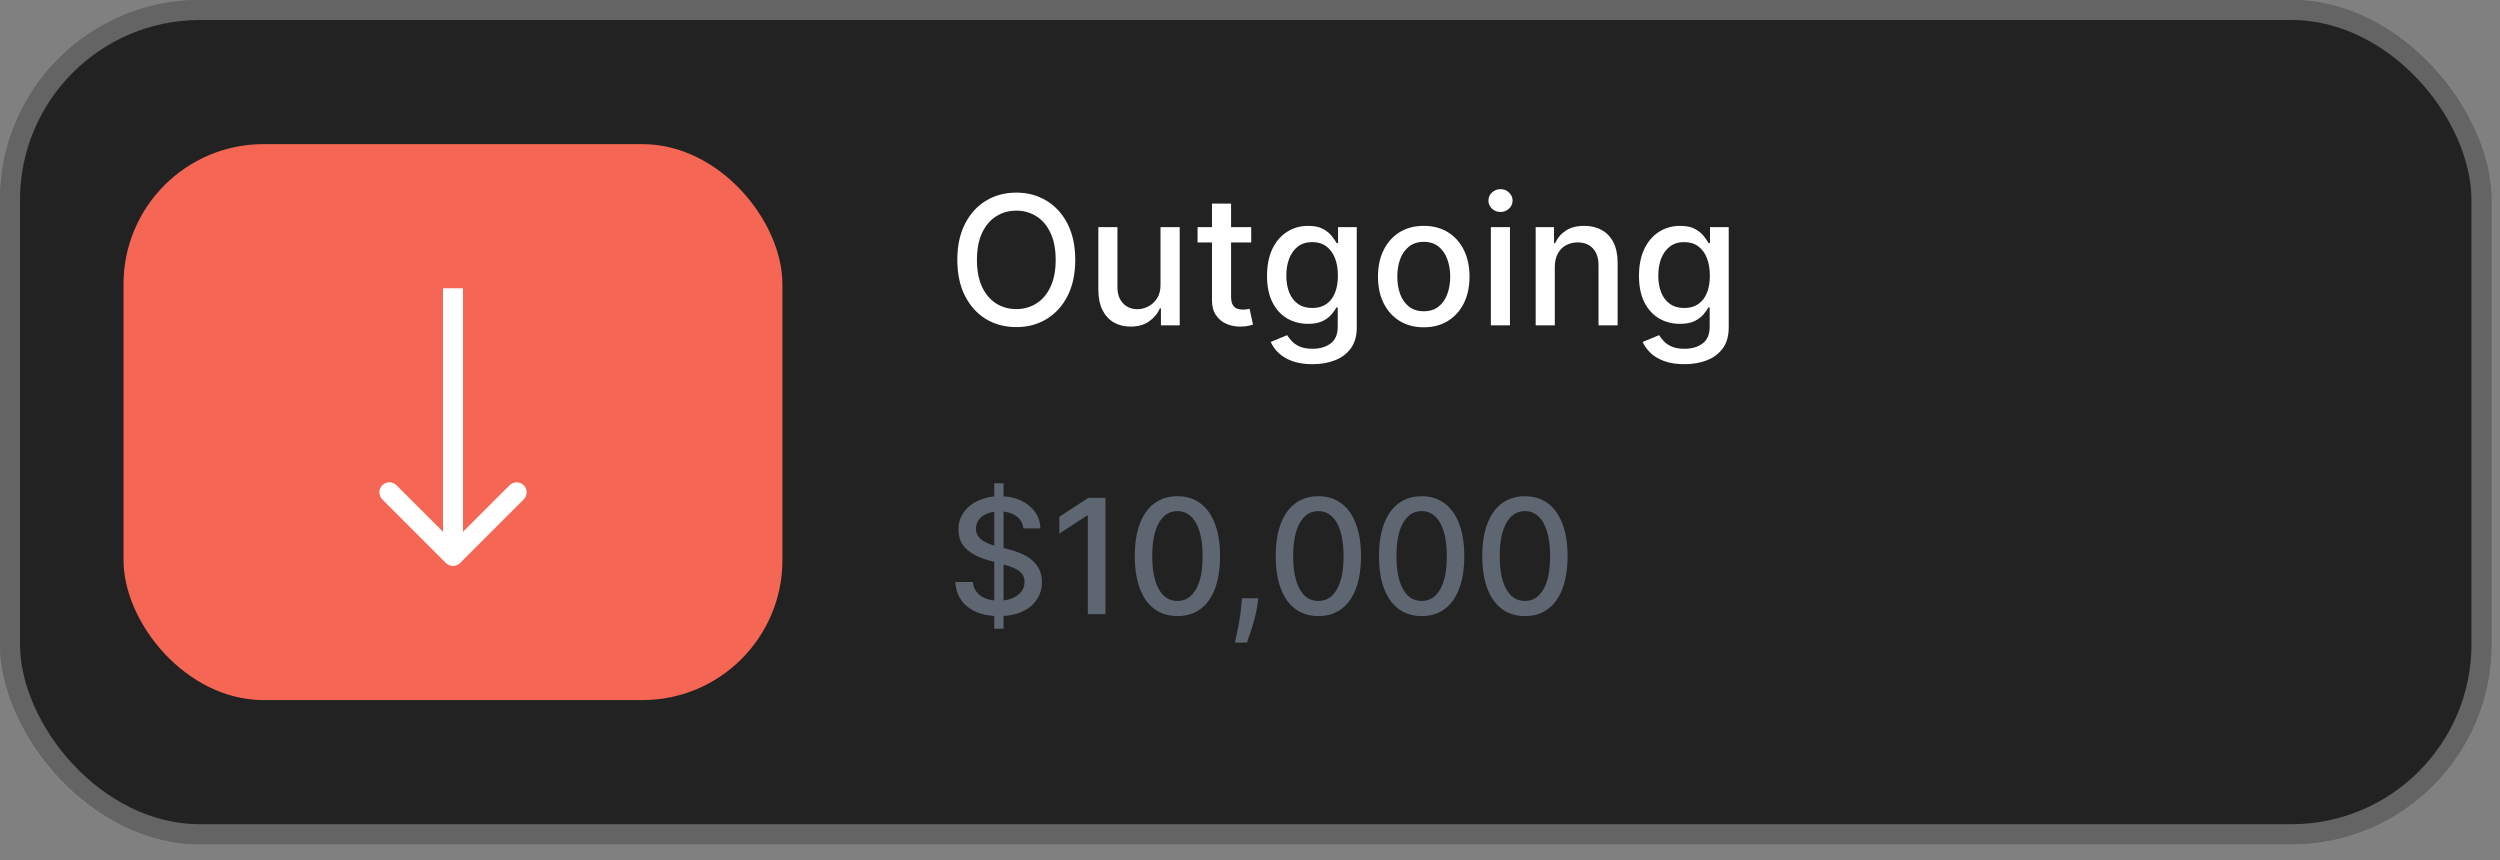 <svg width="125" height="43" viewBox="0 0 125 43" fill="none" xmlns="http://www.w3.org/2000/svg">
<rect x="0" y="0" width="125" height="43" fill="#808080" stroke="none"/>
<rect y="6.10352e-05" width="124.573" height="42.211" rx="10" fill="#222222"/>
<rect x="0.5" y="0.5" width="123.573" height="41.211" rx="9.5" stroke="white" stroke-opacity="0.3"/>
<rect x="6.176" y="7.207" width="32.945" height="27.797" rx="7" fill="#F56754"/>
<path d="M23.004 28.151C22.809 28.346 22.492 28.346 22.297 28.151L19.115 24.969C18.92 24.774 18.92 24.457 19.115 24.262C19.31 24.067 19.627 24.067 19.822 24.262L22.65 27.09L25.479 24.262C25.674 24.067 25.991 24.067 26.186 24.262C26.381 24.457 26.381 24.774 26.186 24.969L23.004 28.151ZM22.65 14.414H23.15V27.797H22.65H22.15V14.414H22.65Z" fill="white"/>
<path d="M49.712 31.436V24.163H50.178V31.436H49.712ZM51.17 26.419C51.14 26.15 51.015 25.942 50.795 25.794C50.575 25.644 50.299 25.57 49.965 25.57C49.727 25.57 49.52 25.608 49.346 25.683C49.172 25.757 49.036 25.859 48.94 25.99C48.845 26.119 48.798 26.266 48.798 26.43C48.798 26.569 48.83 26.688 48.894 26.788C48.961 26.889 49.047 26.973 49.153 27.041C49.261 27.108 49.376 27.163 49.499 27.209C49.623 27.252 49.741 27.288 49.855 27.317L50.423 27.465C50.608 27.51 50.799 27.572 50.994 27.649C51.189 27.727 51.37 27.829 51.536 27.956C51.703 28.083 51.837 28.24 51.94 28.428C52.044 28.615 52.096 28.84 52.096 29.101C52.096 29.43 52.011 29.723 51.84 29.979C51.672 30.234 51.427 30.436 51.105 30.584C50.785 30.732 50.397 30.805 49.943 30.805C49.507 30.805 49.13 30.736 48.812 30.598C48.494 30.46 48.245 30.264 48.065 30.01C47.885 29.754 47.785 29.451 47.767 29.101H48.647C48.664 29.311 48.732 29.486 48.852 29.626C48.973 29.765 49.127 29.868 49.315 29.936C49.504 30.002 49.712 30.035 49.937 30.035C50.185 30.035 50.406 29.997 50.599 29.919C50.794 29.84 50.947 29.73 51.059 29.59C51.171 29.448 51.227 29.282 51.227 29.092C51.227 28.92 51.178 28.779 51.079 28.669C50.982 28.559 50.851 28.468 50.684 28.396C50.519 28.324 50.333 28.261 50.124 28.206L49.437 28.018C48.971 27.892 48.602 27.705 48.329 27.459C48.058 27.213 47.923 26.887 47.923 26.482C47.923 26.146 48.014 25.854 48.196 25.604C48.377 25.354 48.623 25.16 48.934 25.021C49.245 24.881 49.595 24.811 49.985 24.811C50.379 24.811 50.727 24.88 51.028 25.018C51.331 25.157 51.569 25.347 51.744 25.59C51.918 25.83 52.009 26.107 52.017 26.419H51.17ZM55.273 24.891V30.709H54.392V25.771H54.358L52.966 26.68V25.84L54.418 24.891H55.273ZM58.872 30.805C58.423 30.803 58.04 30.685 57.722 30.45C57.404 30.215 57.16 29.874 56.992 29.425C56.823 28.976 56.739 28.435 56.739 27.803C56.739 27.172 56.823 26.633 56.992 26.186C57.162 25.739 57.406 25.398 57.725 25.163C58.045 24.928 58.427 24.811 58.872 24.811C59.317 24.811 59.699 24.93 60.017 25.166C60.335 25.401 60.579 25.742 60.747 26.189C60.918 26.634 61.003 27.172 61.003 27.803C61.003 28.437 60.919 28.979 60.75 29.428C60.582 29.875 60.338 30.216 60.02 30.453C59.702 30.688 59.319 30.805 58.872 30.805ZM58.872 30.047C59.266 30.047 59.574 29.855 59.796 29.47C60.019 29.086 60.131 28.53 60.131 27.803C60.131 27.32 60.08 26.912 59.977 26.578C59.877 26.243 59.732 25.989 59.543 25.817C59.355 25.642 59.132 25.555 58.872 25.555C58.48 25.555 58.172 25.749 57.949 26.135C57.726 26.521 57.613 27.077 57.611 27.803C57.611 28.287 57.661 28.698 57.761 29.033C57.864 29.366 58.009 29.619 58.196 29.791C58.384 29.962 58.609 30.047 58.872 30.047ZM62.916 29.913L62.874 30.223C62.845 30.45 62.797 30.687 62.729 30.933C62.663 31.181 62.593 31.412 62.522 31.624C62.451 31.836 62.394 32.004 62.348 32.129H61.746C61.77 32.012 61.805 31.853 61.848 31.652C61.892 31.453 61.934 31.231 61.976 30.984C62.018 30.738 62.049 30.487 62.07 30.232L62.098 29.913H62.916ZM65.919 30.805C65.47 30.803 65.087 30.685 64.769 30.45C64.451 30.215 64.207 29.874 64.038 29.425C63.87 28.976 63.786 28.435 63.786 27.803C63.786 27.172 63.87 26.633 64.038 26.186C64.209 25.739 64.453 25.398 64.772 25.163C65.092 24.928 65.474 24.811 65.919 24.811C66.364 24.811 66.746 24.93 67.064 25.166C67.382 25.401 67.626 25.742 67.794 26.189C67.965 26.634 68.05 27.172 68.05 27.803C68.05 28.437 67.966 28.979 67.797 29.428C67.629 29.875 67.385 30.216 67.067 30.453C66.749 30.688 66.366 30.805 65.919 30.805ZM65.919 30.047C66.313 30.047 66.621 29.855 66.843 29.47C67.066 29.086 67.178 28.53 67.178 27.803C67.178 27.32 67.127 26.912 67.024 26.578C66.924 26.243 66.779 25.989 66.59 25.817C66.402 25.642 66.179 25.555 65.919 25.555C65.527 25.555 65.219 25.749 64.996 26.135C64.772 26.521 64.66 27.077 64.658 27.803C64.658 28.287 64.708 28.698 64.808 29.033C64.911 29.366 65.056 29.619 65.243 29.791C65.431 29.962 65.656 30.047 65.919 30.047ZM71.083 30.805C70.634 30.803 70.251 30.685 69.933 30.45C69.615 30.215 69.371 29.874 69.203 29.425C69.034 28.976 68.95 28.435 68.95 27.803C68.95 27.172 69.034 26.633 69.203 26.186C69.373 25.739 69.617 25.398 69.936 25.163C70.256 24.928 70.638 24.811 71.083 24.811C71.528 24.811 71.91 24.93 72.228 25.166C72.546 25.401 72.79 25.742 72.958 26.189C73.129 26.634 73.214 27.172 73.214 27.803C73.214 28.437 73.13 28.979 72.961 29.428C72.793 29.875 72.549 30.216 72.231 30.453C71.913 30.688 71.53 30.805 71.083 30.805ZM71.083 30.047C71.477 30.047 71.785 29.855 72.007 29.47C72.23 29.086 72.342 28.53 72.342 27.803C72.342 27.32 72.291 26.912 72.188 26.578C72.088 26.243 71.943 25.989 71.754 25.817C71.566 25.642 71.343 25.555 71.083 25.555C70.691 25.555 70.383 25.749 70.16 26.135C69.936 26.521 69.824 27.077 69.822 27.803C69.822 28.287 69.872 28.698 69.972 29.033C70.075 29.366 70.22 29.619 70.407 29.791C70.595 29.962 70.82 30.047 71.083 30.047ZM76.247 30.805C75.799 30.803 75.415 30.685 75.097 30.45C74.779 30.215 74.535 29.874 74.367 29.425C74.198 28.976 74.114 28.435 74.114 27.803C74.114 27.172 74.198 26.633 74.367 26.186C74.537 25.739 74.781 25.398 75.1 25.163C75.42 24.928 75.802 24.811 76.247 24.811C76.692 24.811 77.074 24.93 77.392 25.166C77.71 25.401 77.954 25.742 78.122 26.189C78.293 26.634 78.378 27.172 78.378 27.803C78.378 28.437 78.294 28.979 78.125 29.428C77.957 29.875 77.713 30.216 77.395 30.453C77.077 30.688 76.694 30.805 76.247 30.805ZM76.247 30.047C76.641 30.047 76.949 29.855 77.171 29.47C77.394 29.086 77.506 28.53 77.506 27.803C77.506 27.32 77.455 26.912 77.353 26.578C77.252 26.243 77.107 25.989 76.918 25.817C76.73 25.642 76.507 25.555 76.247 25.555C75.855 25.555 75.547 25.749 75.324 26.135C75.101 26.521 74.988 27.077 74.986 27.803C74.986 28.287 75.036 28.698 75.136 29.033C75.239 29.366 75.384 29.619 75.571 29.791C75.759 29.962 75.984 30.047 76.247 30.047Z" fill="#5E6672"/>
<path d="M53.762 12.993C53.762 13.692 53.634 14.293 53.379 14.796C53.123 15.296 52.773 15.682 52.327 15.953C51.884 16.221 51.38 16.355 50.816 16.355C50.249 16.355 49.743 16.221 49.297 15.953C48.854 15.682 48.505 15.295 48.249 14.793C47.993 14.29 47.866 13.69 47.866 12.993C47.866 12.294 47.993 11.694 48.249 11.194C48.505 10.691 48.854 10.305 49.297 10.037C49.743 9.766 50.249 9.631 50.816 9.631C51.38 9.631 51.884 9.766 52.327 10.037C52.773 10.305 53.123 10.691 53.379 11.194C53.634 11.694 53.762 12.294 53.762 12.993ZM52.784 12.993C52.784 12.46 52.698 12.012 52.525 11.648C52.355 11.281 52.121 11.004 51.822 10.817C51.526 10.627 51.191 10.532 50.816 10.532C50.438 10.532 50.102 10.627 49.806 10.817C49.509 11.004 49.275 11.281 49.102 11.648C48.932 12.012 48.847 12.46 48.847 12.993C48.847 13.526 48.932 13.975 49.102 14.342C49.275 14.706 49.509 14.983 49.806 15.173C50.102 15.36 50.438 15.454 50.816 15.454C51.191 15.454 51.526 15.36 51.822 15.173C52.121 14.983 52.355 14.706 52.525 14.342C52.698 13.975 52.784 13.526 52.784 12.993ZM58.026 14.23V11.357H58.985V16.266H58.046V15.416H57.995C57.882 15.678 57.701 15.896 57.451 16.071C57.204 16.244 56.896 16.33 56.528 16.33C56.212 16.33 55.933 16.261 55.69 16.122C55.45 15.981 55.26 15.774 55.121 15.499C54.985 15.224 54.917 14.884 54.917 14.479V11.357H55.872V14.364C55.872 14.699 55.965 14.965 56.151 15.163C56.336 15.361 56.577 15.46 56.873 15.46C57.052 15.46 57.23 15.416 57.407 15.326C57.586 15.237 57.734 15.101 57.851 14.92C57.97 14.739 58.029 14.509 58.026 14.23ZM62.561 11.357V12.124H59.879V11.357H62.561ZM60.599 10.181H61.554V14.825C61.554 15.01 61.582 15.149 61.637 15.243C61.693 15.335 61.764 15.398 61.851 15.432C61.941 15.464 62.038 15.48 62.142 15.48C62.219 15.48 62.286 15.474 62.344 15.464C62.401 15.453 62.446 15.444 62.478 15.438L62.65 16.227C62.595 16.249 62.516 16.27 62.414 16.291C62.312 16.315 62.184 16.328 62.03 16.33C61.779 16.334 61.545 16.289 61.327 16.196C61.11 16.102 60.934 15.957 60.8 15.761C60.666 15.565 60.599 15.319 60.599 15.023V10.181ZM65.624 18.209C65.234 18.209 64.898 18.158 64.617 18.056C64.338 17.953 64.11 17.818 63.933 17.65C63.756 17.481 63.624 17.297 63.536 17.097L64.358 16.758C64.415 16.852 64.492 16.951 64.588 17.055C64.686 17.162 64.818 17.252 64.984 17.327C65.153 17.401 65.369 17.439 65.633 17.439C65.995 17.439 66.295 17.35 66.531 17.174C66.768 16.999 66.886 16.72 66.886 16.336V15.371H66.825C66.768 15.475 66.685 15.591 66.576 15.719C66.469 15.847 66.322 15.958 66.135 16.052C65.947 16.145 65.703 16.192 65.403 16.192C65.015 16.192 64.666 16.102 64.355 15.921C64.046 15.738 63.801 15.468 63.62 15.112C63.441 14.754 63.351 14.314 63.351 13.792C63.351 13.27 63.44 12.823 63.616 12.45C63.795 12.077 64.04 11.791 64.352 11.593C64.663 11.393 65.015 11.293 65.409 11.293C65.714 11.293 65.96 11.344 66.148 11.446C66.335 11.546 66.481 11.664 66.585 11.798C66.692 11.932 66.774 12.05 66.832 12.153H66.902V11.357H67.838V16.375C67.838 16.796 67.74 17.143 67.544 17.413C67.348 17.684 67.083 17.884 66.749 18.014C66.416 18.144 66.041 18.209 65.624 18.209ZM65.614 15.4C65.889 15.4 66.121 15.336 66.311 15.208C66.502 15.078 66.647 14.893 66.745 14.652C66.845 14.409 66.895 14.118 66.895 13.779C66.895 13.449 66.847 13.158 66.749 12.907C66.65 12.655 66.507 12.459 66.317 12.319C66.127 12.176 65.893 12.105 65.614 12.105C65.326 12.105 65.087 12.179 64.895 12.328C64.703 12.475 64.558 12.676 64.46 12.929C64.364 13.183 64.316 13.466 64.316 13.779C64.316 14.101 64.365 14.383 64.463 14.626C64.561 14.869 64.706 15.059 64.898 15.195C65.092 15.332 65.331 15.4 65.614 15.4ZM71.188 16.365C70.728 16.365 70.326 16.259 69.983 16.049C69.64 15.838 69.374 15.543 69.184 15.163C68.994 14.784 68.899 14.341 68.899 13.834C68.899 13.325 68.994 12.879 69.184 12.498C69.374 12.116 69.64 11.82 69.983 11.609C70.326 11.398 70.728 11.293 71.188 11.293C71.648 11.293 72.05 11.398 72.393 11.609C72.736 11.82 73.002 12.116 73.192 12.498C73.381 12.879 73.476 13.325 73.476 13.834C73.476 14.341 73.381 14.784 73.192 15.163C73.002 15.543 72.736 15.838 72.393 16.049C72.05 16.259 71.648 16.365 71.188 16.365ZM71.191 15.563C71.489 15.563 71.736 15.484 71.932 15.326C72.129 15.169 72.273 14.959 72.367 14.697C72.463 14.434 72.511 14.146 72.511 13.831C72.511 13.517 72.463 13.23 72.367 12.968C72.273 12.703 72.129 12.491 71.932 12.332C71.736 12.172 71.489 12.092 71.191 12.092C70.891 12.092 70.641 12.172 70.443 12.332C70.247 12.491 70.101 12.703 70.005 12.968C69.912 13.23 69.865 13.517 69.865 13.831C69.865 14.146 69.912 14.434 70.005 14.697C70.101 14.959 70.247 15.169 70.443 15.326C70.641 15.484 70.891 15.563 71.191 15.563ZM74.543 16.266V11.357H75.498V16.266H74.543ZM75.025 10.599C74.859 10.599 74.716 10.544 74.597 10.433C74.48 10.32 74.421 10.186 74.421 10.03C74.421 9.873 74.48 9.739 74.597 9.628C74.716 9.515 74.859 9.458 75.025 9.458C75.192 9.458 75.333 9.515 75.451 9.628C75.57 9.739 75.629 9.873 75.629 10.03C75.629 10.186 75.57 10.32 75.451 10.433C75.333 10.544 75.192 10.599 75.025 10.599ZM77.74 13.351V16.266H76.784V11.357H77.701V12.156H77.762C77.875 11.896 78.052 11.687 78.293 11.529C78.535 11.372 78.841 11.293 79.21 11.293C79.544 11.293 79.837 11.363 80.089 11.504C80.34 11.642 80.535 11.849 80.674 12.124C80.812 12.399 80.881 12.739 80.881 13.143V16.266H79.926V13.258C79.926 12.903 79.833 12.624 79.648 12.424C79.462 12.222 79.208 12.121 78.884 12.121C78.662 12.121 78.465 12.169 78.293 12.264C78.122 12.36 77.987 12.501 77.887 12.686C77.789 12.87 77.74 13.091 77.74 13.351ZM84.221 18.209C83.831 18.209 83.496 18.158 83.214 18.056C82.935 17.953 82.707 17.818 82.531 17.65C82.354 17.481 82.222 17.297 82.134 17.097L82.956 16.758C83.013 16.852 83.09 16.951 83.186 17.055C83.284 17.162 83.416 17.252 83.582 17.327C83.75 17.401 83.966 17.439 84.231 17.439C84.593 17.439 84.892 17.35 85.129 17.174C85.365 16.999 85.484 16.72 85.484 16.336V15.371H85.423C85.365 15.475 85.282 15.591 85.174 15.719C85.067 15.847 84.92 15.958 84.733 16.052C84.545 16.145 84.301 16.192 84.001 16.192C83.613 16.192 83.263 16.102 82.952 15.921C82.643 15.738 82.398 15.468 82.217 15.112C82.038 14.754 81.949 14.314 81.949 13.792C81.949 13.27 82.037 12.823 82.214 12.45C82.393 12.077 82.638 11.791 82.949 11.593C83.26 11.393 83.613 11.293 84.007 11.293C84.312 11.293 84.558 11.344 84.745 11.446C84.933 11.546 85.079 11.664 85.183 11.798C85.29 11.932 85.372 12.05 85.429 12.153H85.5V11.357H86.436V16.375C86.436 16.796 86.338 17.143 86.142 17.413C85.946 17.684 85.681 17.884 85.346 18.014C85.014 18.144 84.639 18.209 84.221 18.209ZM84.212 15.4C84.486 15.4 84.719 15.336 84.908 15.208C85.1 15.078 85.245 14.893 85.343 14.652C85.443 14.409 85.493 14.118 85.493 13.779C85.493 13.449 85.444 13.158 85.346 12.907C85.248 12.655 85.104 12.459 84.915 12.319C84.725 12.176 84.491 12.105 84.212 12.105C83.924 12.105 83.684 12.179 83.493 12.328C83.301 12.475 83.156 12.676 83.058 12.929C82.962 13.183 82.914 13.466 82.914 13.779C82.914 14.101 82.963 14.383 83.061 14.626C83.159 14.869 83.304 15.059 83.496 15.195C83.689 15.332 83.928 15.4 84.212 15.4Z" fill="white"/>
</svg>
